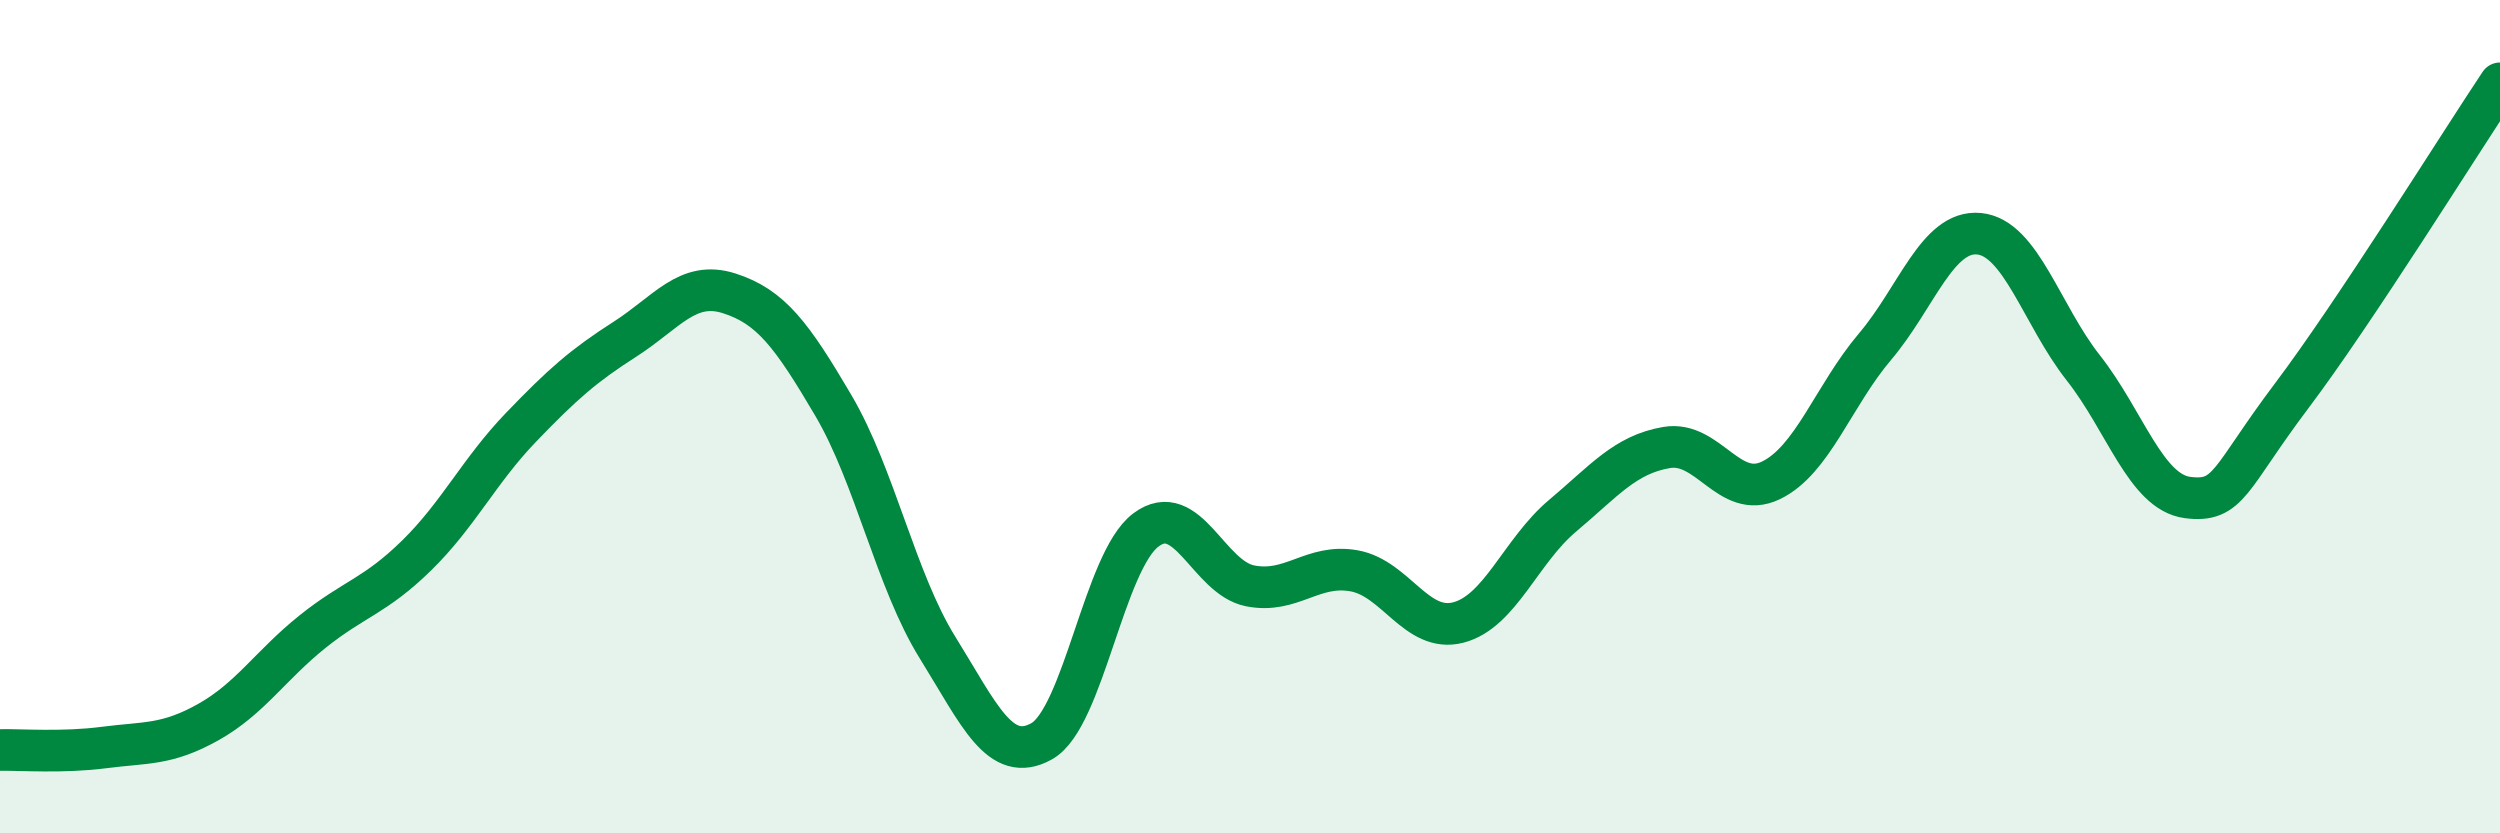 
    <svg width="60" height="20" viewBox="0 0 60 20" xmlns="http://www.w3.org/2000/svg">
      <path
        d="M 0,18 C 0.5,17.99 1.5,18.07 2.5,17.94 C 3.5,17.81 4,17.89 5,17.33 C 6,16.77 6.5,15.96 7.5,15.16 C 8.5,14.36 9,14.31 10,13.33 C 11,12.35 11.5,11.3 12.5,10.26 C 13.5,9.22 14,8.78 15,8.14 C 16,7.5 16.5,6.72 17.5,7.04 C 18.5,7.36 19,8.03 20,9.73 C 21,11.43 21.5,13.93 22.5,15.54 C 23.5,17.15 24,18.35 25,17.79 C 26,17.23 26.5,13.47 27.5,12.72 C 28.5,11.97 29,13.86 30,14.06 C 31,14.26 31.5,13.52 32.5,13.7 C 33.5,13.88 34,15.2 35,14.94 C 36,14.68 36.5,13.22 37.5,12.38 C 38.5,11.54 39,10.91 40,10.74 C 41,10.57 41.5,12.01 42.5,11.53 C 43.5,11.05 44,9.5 45,8.32 C 46,7.14 46.5,5.51 47.5,5.61 C 48.5,5.71 49,7.56 50,8.83 C 51,10.1 51.5,11.81 52.5,11.94 C 53.5,12.07 53.5,11.49 55,9.5 C 56.5,7.51 59,3.5 60,2L60 20L0 20Z"
        fill="#008740"
        opacity="0.1"
        stroke-linecap="round"
        stroke-linejoin="round"
      />
      <path
        d="M 0,18 C 0.5,17.99 1.5,18.07 2.5,17.94 C 3.5,17.81 4,17.89 5,17.33 C 6,16.77 6.5,15.96 7.5,15.16 C 8.5,14.36 9,14.31 10,13.33 C 11,12.35 11.5,11.3 12.5,10.26 C 13.5,9.22 14,8.78 15,8.14 C 16,7.5 16.5,6.72 17.5,7.04 C 18.5,7.36 19,8.03 20,9.73 C 21,11.43 21.5,13.93 22.5,15.54 C 23.5,17.15 24,18.35 25,17.79 C 26,17.23 26.5,13.47 27.5,12.72 C 28.5,11.97 29,13.86 30,14.06 C 31,14.26 31.5,13.52 32.5,13.7 C 33.5,13.88 34,15.2 35,14.94 C 36,14.68 36.5,13.22 37.5,12.38 C 38.5,11.54 39,10.91 40,10.74 C 41,10.57 41.5,12.01 42.5,11.53 C 43.5,11.05 44,9.5 45,8.32 C 46,7.14 46.5,5.51 47.5,5.61 C 48.5,5.71 49,7.56 50,8.83 C 51,10.1 51.5,11.81 52.5,11.94 C 53.5,12.07 53.5,11.49 55,9.5 C 56.5,7.51 59,3.5 60,2"
        stroke="#008740"
        stroke-width="1"
        fill="none"
        stroke-linecap="round"
        stroke-linejoin="round"
      />
    </svg>
  